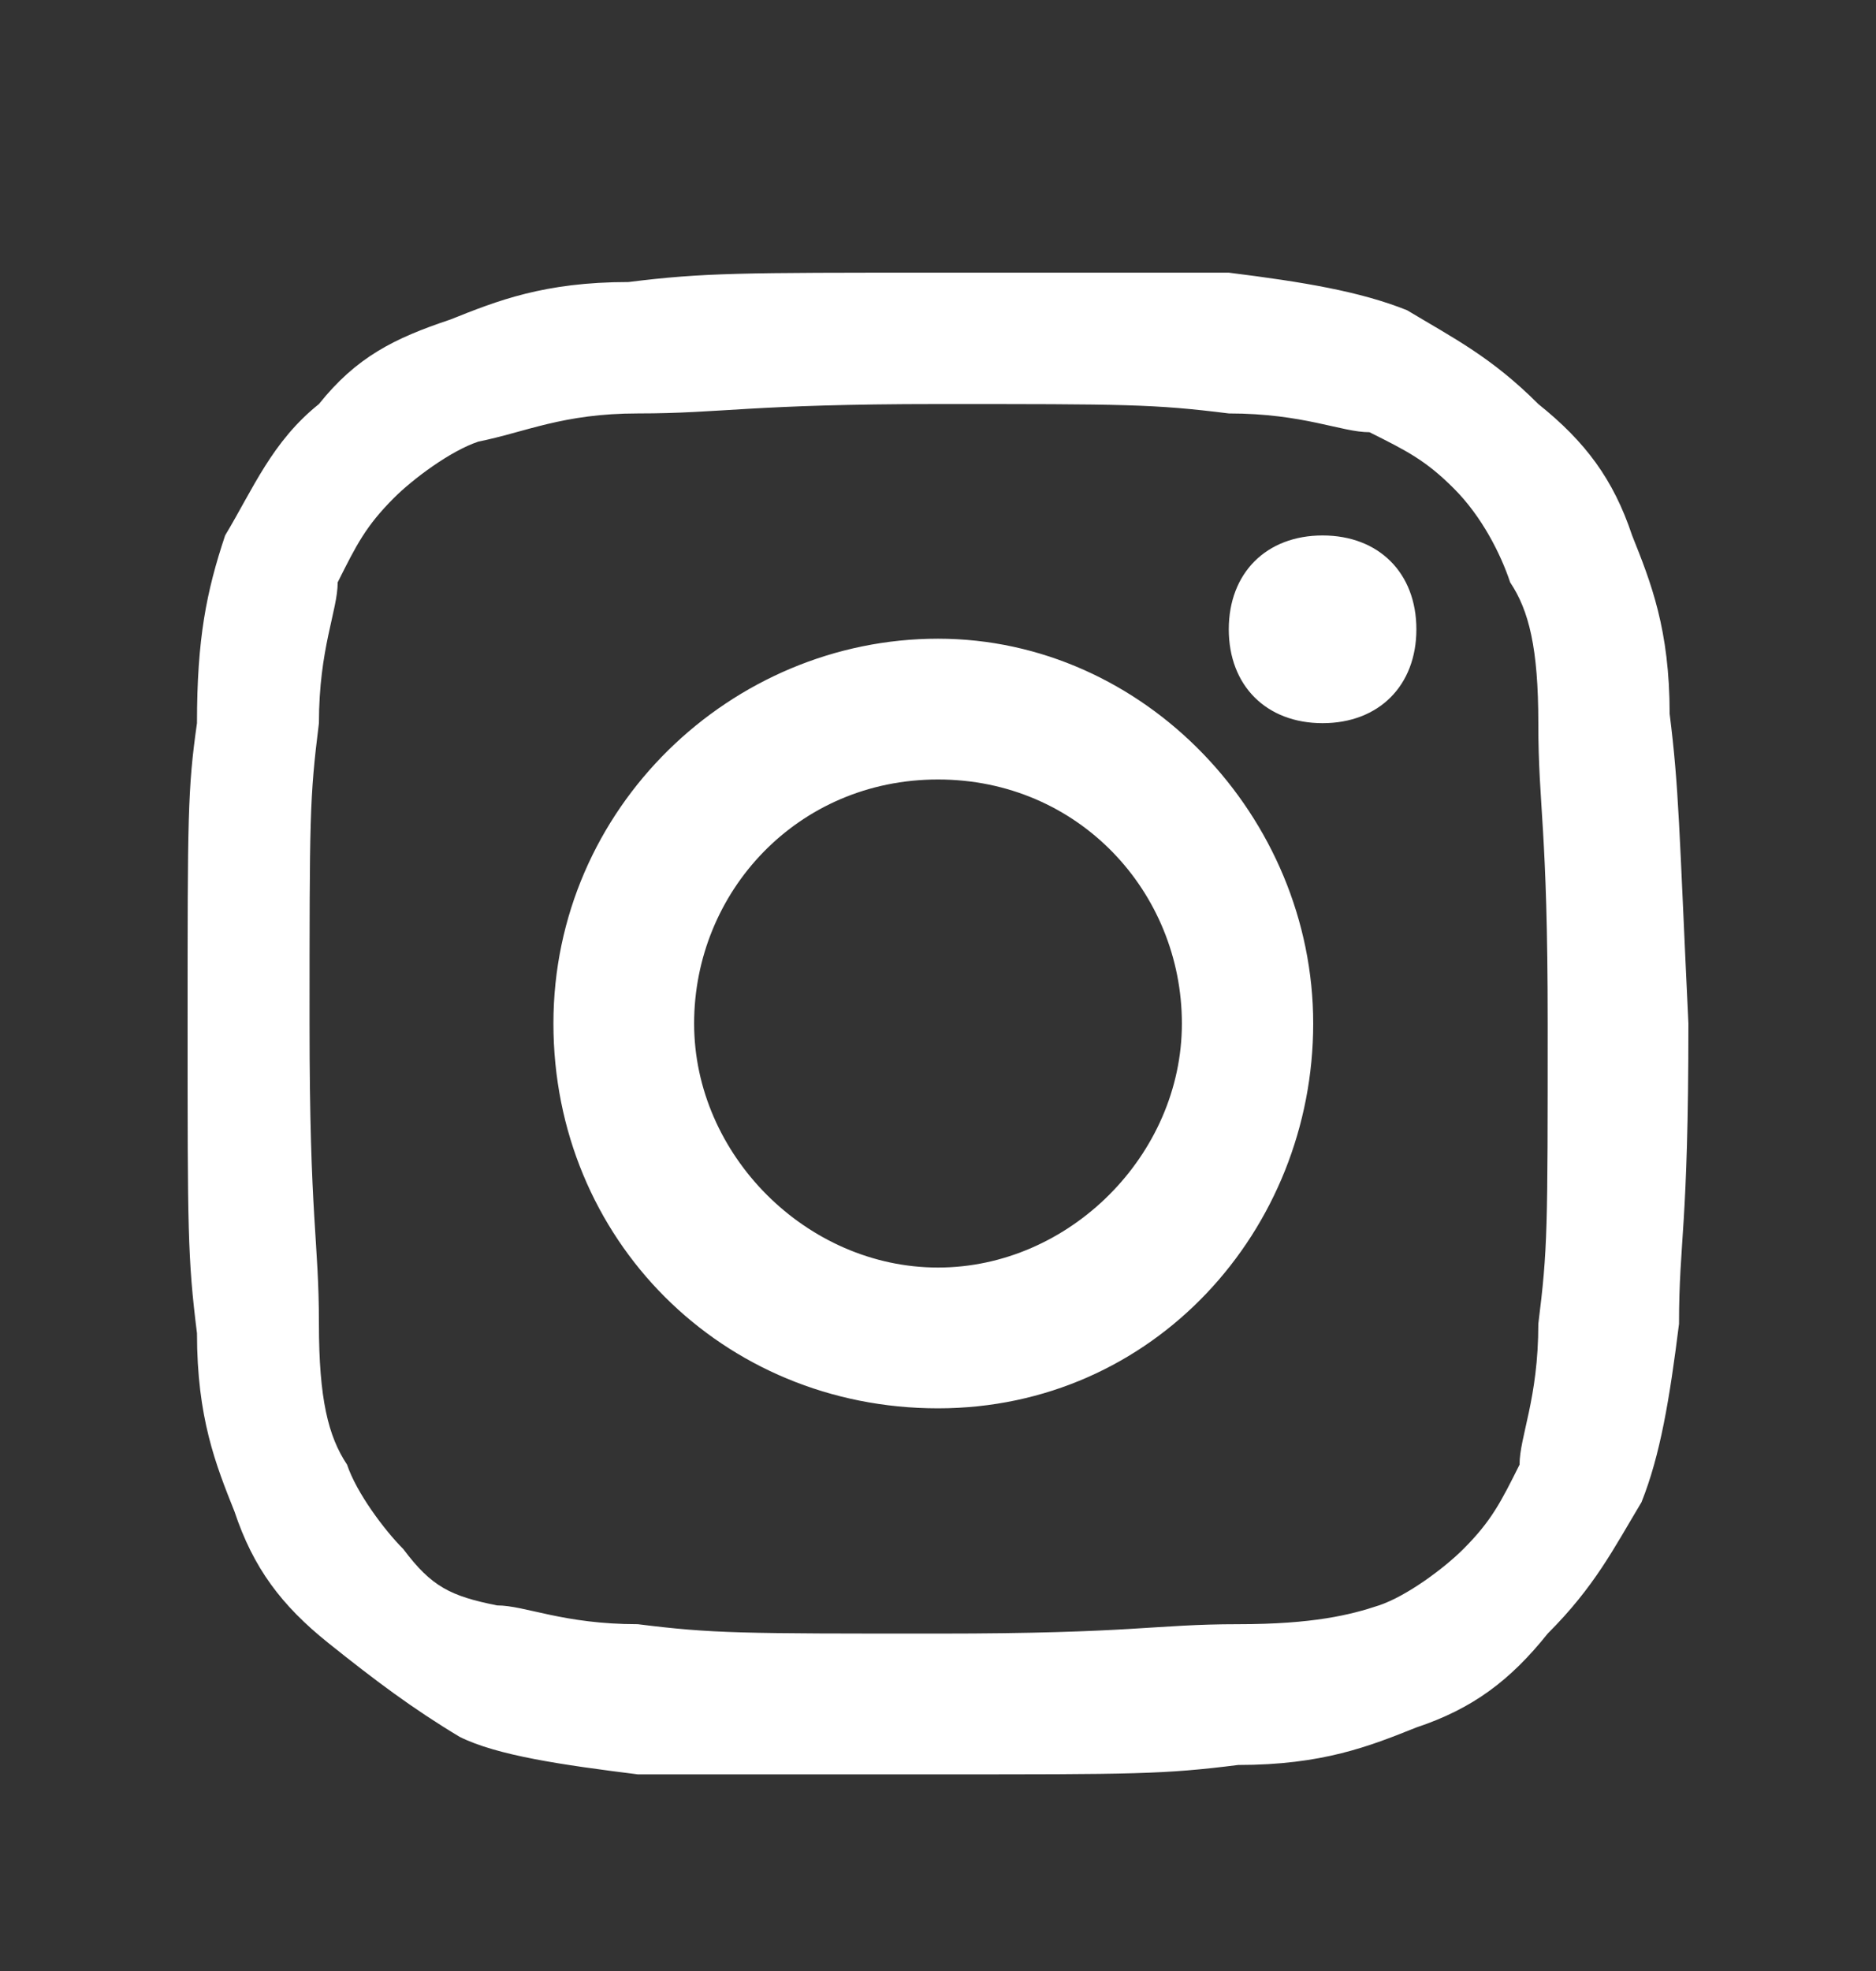 <?xml version="1.0" encoding="UTF-8"?>
<svg xmlns="http://www.w3.org/2000/svg" width="20" height="21" viewBox="0 0 20 21" fill="none">
  <rect x="0" y="0" width="20" height="21" fill="#333333" stroke="none"/>
  <path d="M17.8 7.605C17.8 6.705 17.6 6.205 17.4 5.705C17.2 5.105 16.9 4.705 16.4 4.305C15.9 3.805 15.5 3.605 15 3.305C14.5 3.105 13.9 3.005 13.1 2.905H10C7.9 2.905 7.5 2.905 6.7 3.005C5.8 3.005 5.3 3.205 4.8 3.405C4.2 3.605 3.8 3.805 3.4 4.305C2.9 4.705 2.7 5.205 2.4 5.705C2.2 6.305 2.1 6.805 2.1 7.705C2 8.405 2 8.705 2 10.905C2 13.105 2 13.405 2.1 14.205C2.1 15.105 2.3 15.605 2.5 16.105C2.7 16.705 3 17.105 3.5 17.505C4 17.905 4.4 18.205 4.9 18.505C5.3 18.705 6 18.805 6.8 18.905H10C12.1 18.905 12.4 18.905 13.2 18.805C14.1 18.805 14.6 18.605 15.1 18.405C15.7 18.205 16.1 17.905 16.5 17.405C17 16.905 17.2 16.505 17.5 16.005C17.7 15.505 17.8 14.905 17.9 14.105C17.9 13.205 18 13.105 18 10.905C17.9 8.805 17.9 8.405 17.8 7.605ZM16.4 14.105C16.4 14.905 16.2 15.305 16.2 15.605C16 16.005 15.9 16.205 15.6 16.505C15.4 16.705 15 17.005 14.7 17.105C14.4 17.205 14 17.305 13.2 17.305C12.3 17.305 12.1 17.405 10 17.405C7.9 17.405 7.6 17.405 6.8 17.305C6 17.305 5.6 17.105 5.3 17.105C4.8 17.005 4.6 16.905 4.3 16.505C4.1 16.305 3.8 15.905 3.7 15.605C3.5 15.305 3.4 14.905 3.4 14.105C3.4 13.205 3.3 13.005 3.3 10.905C3.3 8.705 3.3 8.505 3.4 7.705C3.4 6.905 3.6 6.505 3.6 6.205C3.8 5.805 3.9 5.605 4.2 5.305C4.4 5.105 4.8 4.805 5.1 4.705C5.6 4.605 6 4.405 6.8 4.405C7.7 4.405 8 4.305 10 4.305C12 4.305 12.3 4.305 13.1 4.405C13.9 4.405 14.3 4.605 14.6 4.605C15 4.805 15.2 4.905 15.5 5.205C15.8 5.505 16 5.905 16.1 6.205C16.3 6.505 16.4 6.905 16.4 7.705C16.4 8.605 16.5 8.805 16.5 10.905C16.5 13.105 16.5 13.305 16.4 14.105ZM10 6.805C7.8 6.805 5.9 8.605 5.9 10.905C5.9 13.205 7.7 15.005 10 15.005C12.3 15.005 14 13.105 14 10.905C14 8.705 12.2 6.805 10 6.805ZM10 13.505C8.6 13.505 7.4 12.305 7.4 10.905C7.4 9.505 8.5 8.305 10 8.305C11.5 8.305 12.6 9.505 12.6 10.905C12.6 12.305 11.4 13.505 10 13.505ZM15.1 6.705C15.1 7.305 14.7 7.705 14.1 7.705C13.5 7.705 13.1 7.305 13.1 6.705C13.1 6.105 13.5 5.705 14.1 5.705C14.7 5.705 15.1 6.105 15.1 6.705Z" fill="white"></path>
</svg>

